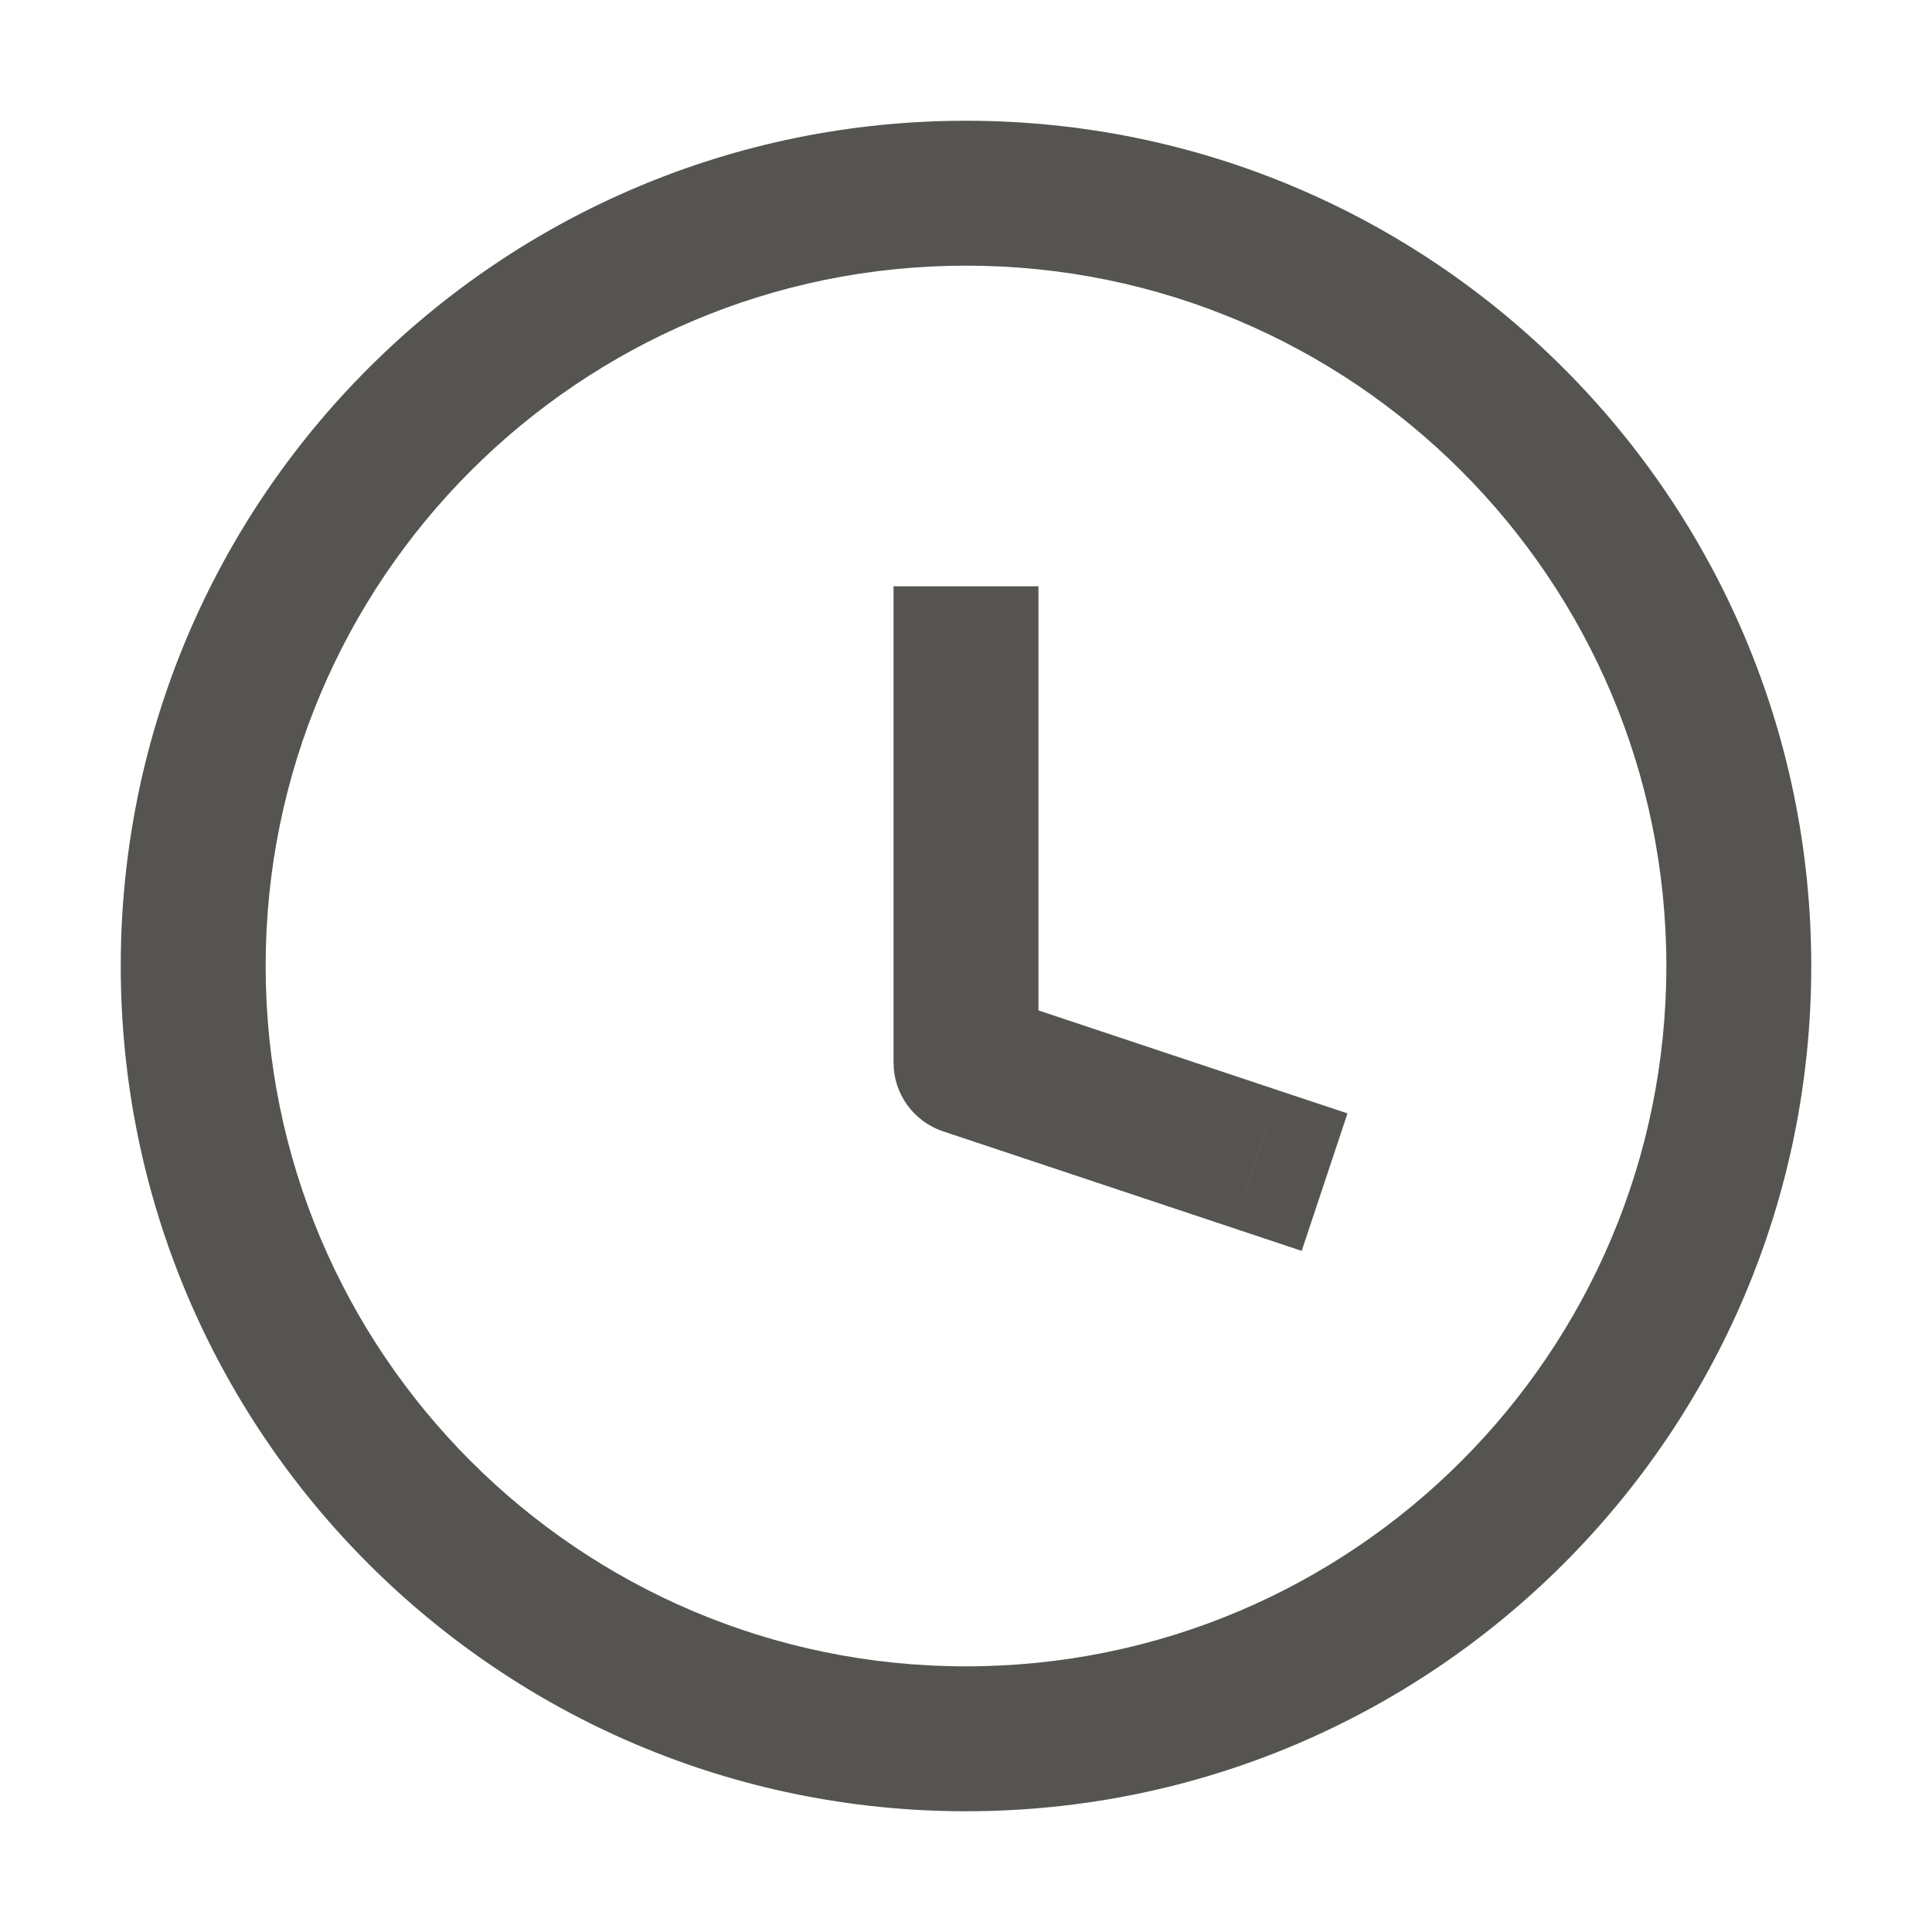 <?xml version="1.0" encoding="UTF-8"?> <svg xmlns="http://www.w3.org/2000/svg" width="24" height="24" viewBox="0 0 24 24" fill="none"><path d="M15.316 15.254L16.17 15.539L16.739 13.831L15.885 13.547L15.316 15.254ZM12 13.2H11.1C11.1 13.588 11.348 13.932 11.716 14.054L12 13.2ZM12.9 8.183V7.283H11.1V8.183H12.9ZM15.6 14.4L15.885 13.547L12.285 12.347L12 13.2L11.716 14.054L15.316 15.254L15.6 14.4ZM12 13.2H12.9V8.183H12H11.1V13.2H12ZM21.6 12H20.7C20.7 16.805 16.805 20.7 12 20.7V21.6V22.5C17.799 22.5 22.5 17.799 22.5 12H21.6ZM12 21.6V20.7C7.196 20.7 3.3 16.805 3.3 12H2.4H1.5C1.5 17.799 6.201 22.5 12 22.5V21.6ZM2.4 12H3.3C3.3 7.196 7.196 3.3 12 3.3V2.4V1.5C6.201 1.5 1.5 6.201 1.5 12H2.4ZM12 2.4V3.3C16.805 3.3 20.7 7.196 20.7 12H21.6H22.5C22.5 6.201 17.799 1.5 12 1.5V2.4Z" fill="#555451"></path></svg> 